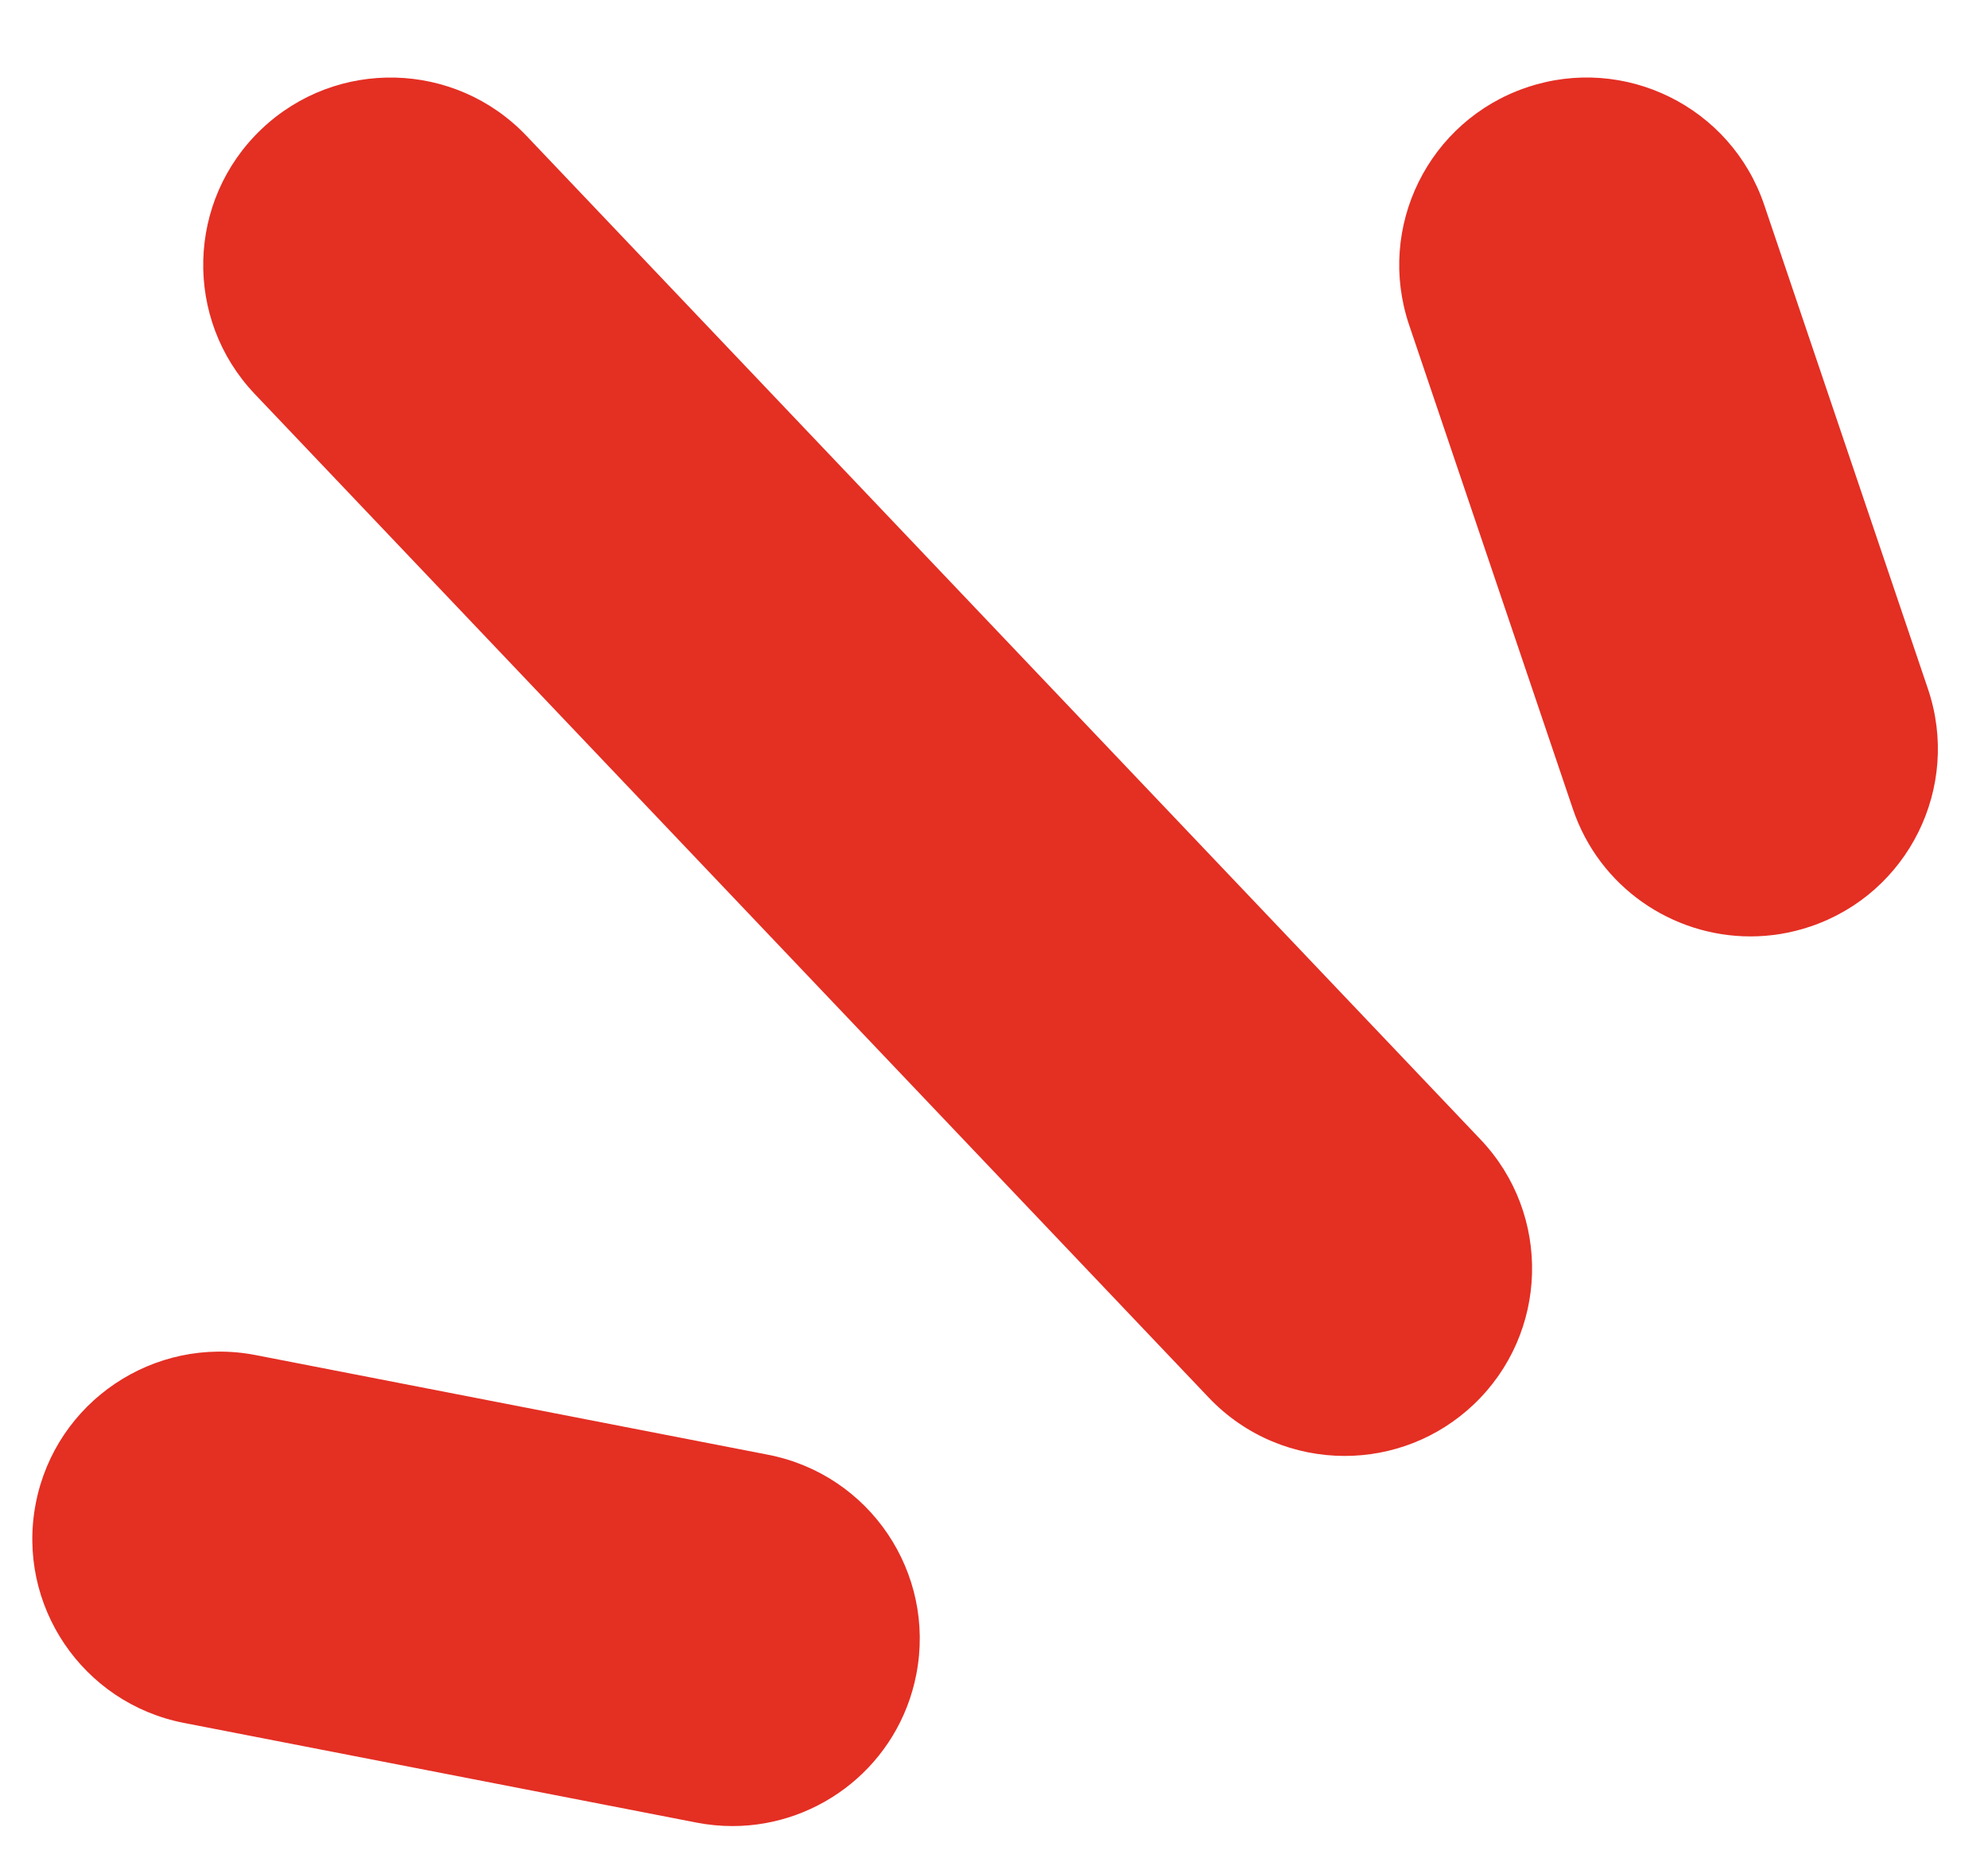<?xml version="1.0" encoding="utf-8"?>
<!-- Generator: Adobe Illustrator 16.0.0, SVG Export Plug-In . SVG Version: 6.00 Build 0)  -->
<!DOCTYPE svg PUBLIC "-//W3C//DTD SVG 1.1//EN" "http://www.w3.org/Graphics/SVG/1.1/DTD/svg11.dtd">
<svg version="1.1" id="Calque_1" xmlns="http://www.w3.org/2000/svg" xmlns:xlink="http://www.w3.org/1999/xlink" x="0px" y="0px"
	 width="63.641px" height="59.503px" viewBox="0 0 63.641 59.503" enable-background="new 0 0 63.641 59.503" xml:space="preserve">
<g>
	<path fill="#E42F23" d="M16.854,4.35c-2.282-2.402-6.081-2.5-8.482-0.216c-2.402,2.283-2.499,6.081-0.216,8.482l30.54,32.135
		c1.18,1.241,2.764,1.867,4.351,1.867c1.484,0,2.972-0.548,4.132-1.65c2.402-2.283,2.499-6.081,0.217-8.482L16.854,4.35z"/>
	<path fill="#E42F23" d="M61.719,22.059L56.477,6.561c-1.062-3.14-4.469-4.824-7.606-3.761c-3.139,1.062-4.822,4.467-3.761,7.606
		l5.242,15.498c0.846,2.502,3.181,4.079,5.683,4.079c0.638,0,1.286-0.102,1.924-0.318C61.097,28.603,62.781,25.197,61.719,22.059z"
		/>
	<path fill="#E42F23" d="M24.589,46.58L8.181,43.388c-3.249-0.629-6.402,1.491-7.035,4.744s1.491,6.402,4.744,7.035l16.408,3.191
		c0.387,0.075,0.772,0.111,1.152,0.111c2.814,0,5.326-1.989,5.883-4.855C29.966,50.362,27.842,47.212,24.589,46.58z"/>
</g>
</svg>
